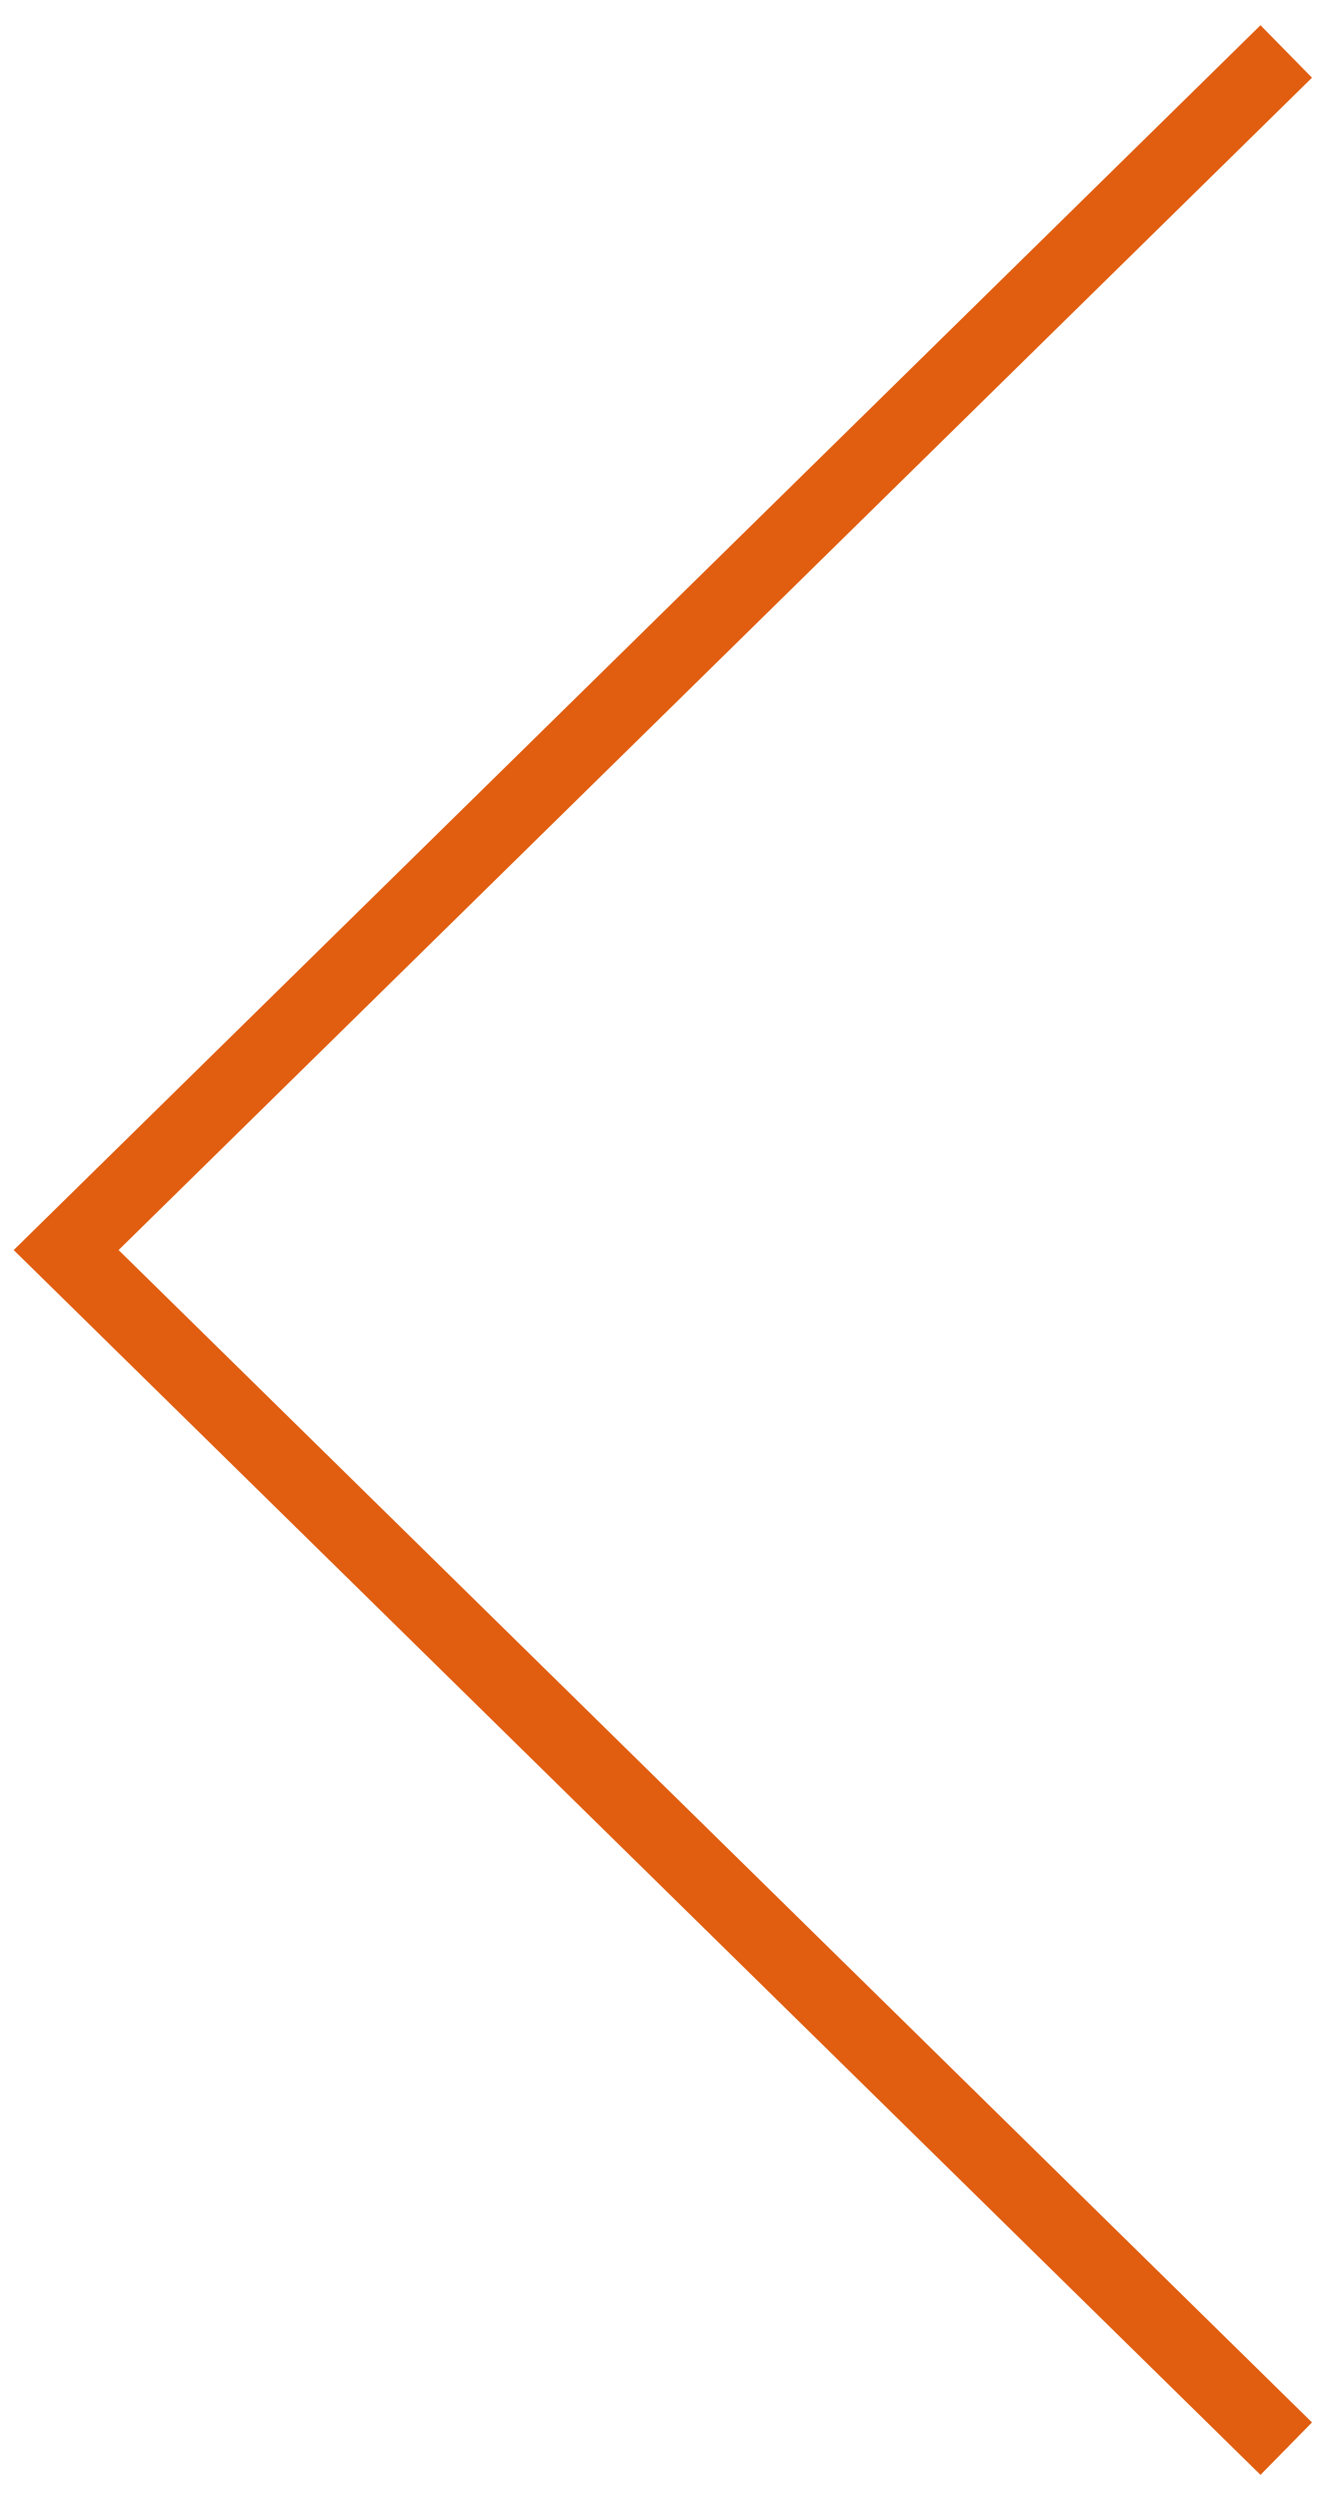 <?xml version="1.0" encoding="UTF-8"?>
<svg id="modal_arrow_right" data-name="modal arrow right" xmlns="http://www.w3.org/2000/svg" viewBox="0 0 18 34">
  <defs>
    <style>
      .cls-1 {
        fill: none;
        stroke: #e15e11;
      }
    </style>
  </defs>
  <path id="modal_arrow_right_img" data-name="modal arrow right img" class="cls-1" d="M17.5,33.3L.9,17,17.5.7"/>
</svg>
